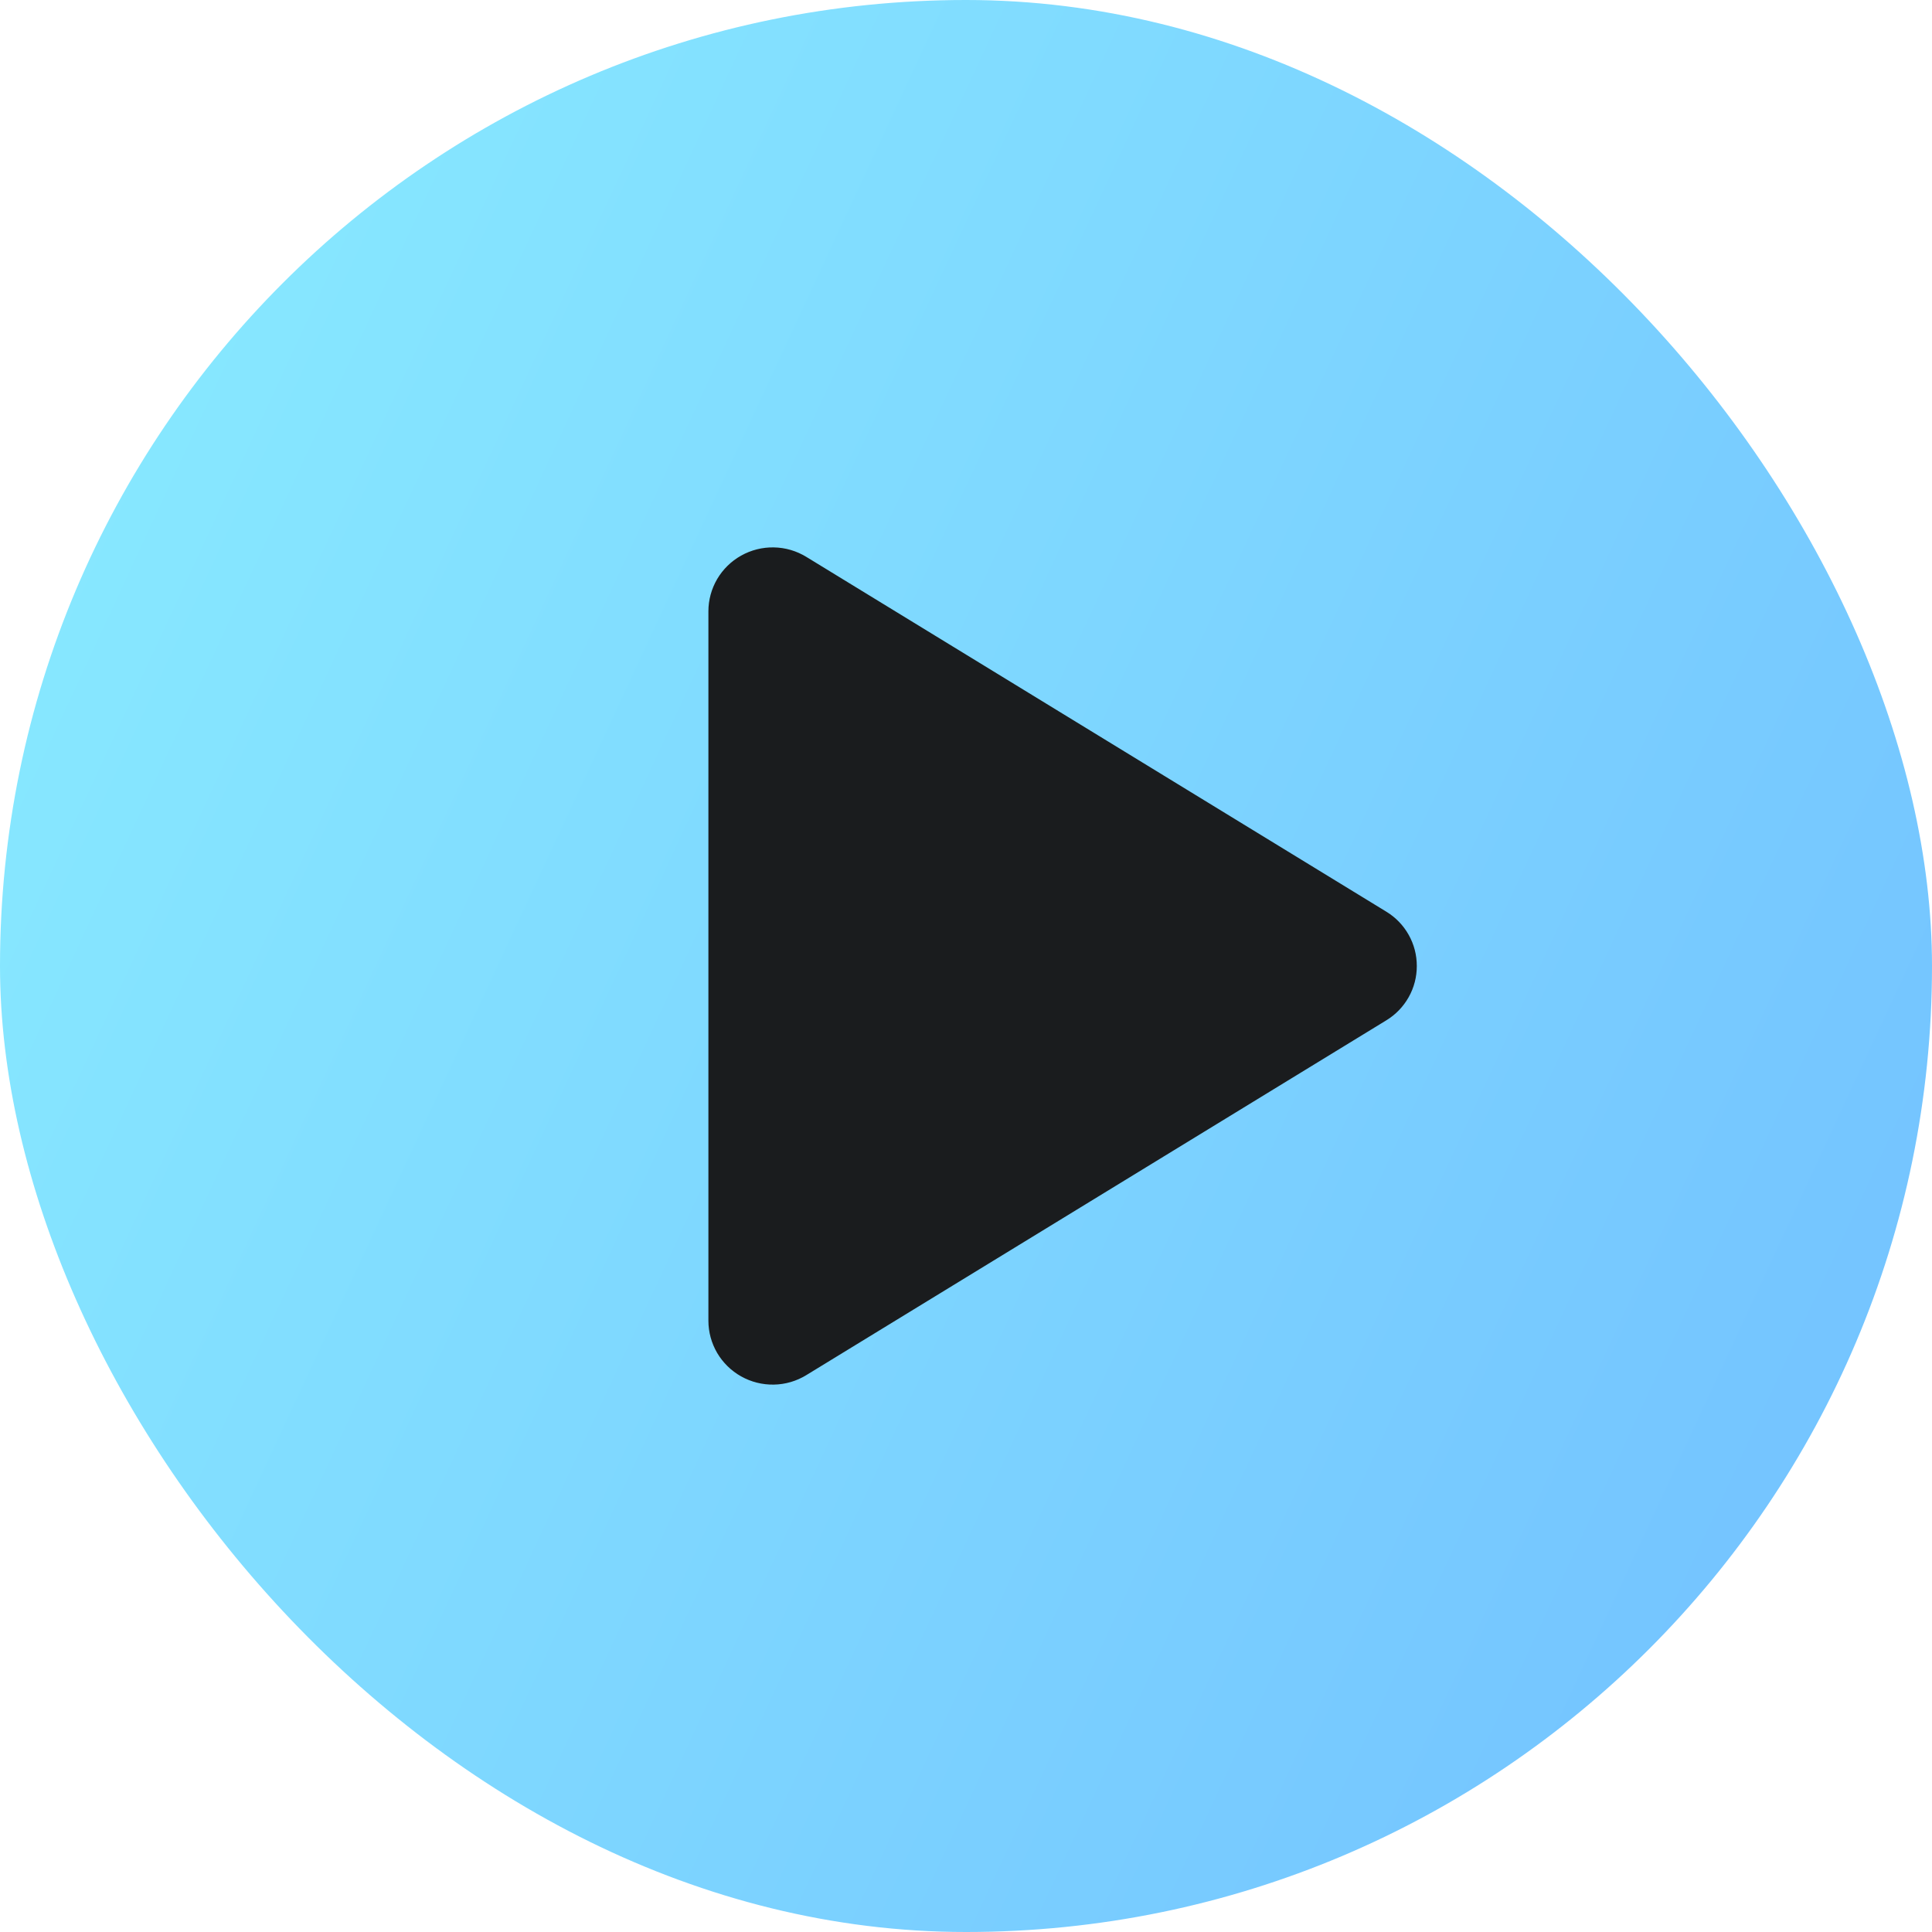 <svg width="60" height="60" viewBox="0 0 60 60" fill="none" xmlns="http://www.w3.org/2000/svg">
<rect width="60" height="60" rx="30" fill="url(#paint0_linear_828_10941)"/>
<path d="M44 30C44.001 30.34 43.914 30.674 43.747 30.969C43.581 31.265 43.341 31.513 43.05 31.689L25.04 42.706C24.736 42.892 24.389 42.994 24.033 43C23.677 43.007 23.325 42.918 23.015 42.744C22.708 42.572 22.452 42.321 22.273 42.018C22.095 41.714 22 41.368 22 41.016V18.984C22 18.632 22.095 18.286 22.273 17.982C22.452 17.679 22.708 17.428 23.015 17.256C23.325 17.082 23.677 16.993 24.033 17C24.389 17.006 24.736 17.108 25.04 17.294L43.05 28.311C43.341 28.487 43.581 28.735 43.747 29.031C43.914 29.326 44.001 29.66 44 30Z" fill="#1A1C1E"/>
<defs>
<linearGradient id="paint0_linear_828_10941" x1="20.564" y1="-32.25" x2="95.745" y2="2.649" gradientUnits="userSpaceOnUse">
<stop stop-color="#88EAFF"/>
<stop offset="1" stop-color="#6FBAFF"/>
</linearGradient>
</defs>
</svg>
